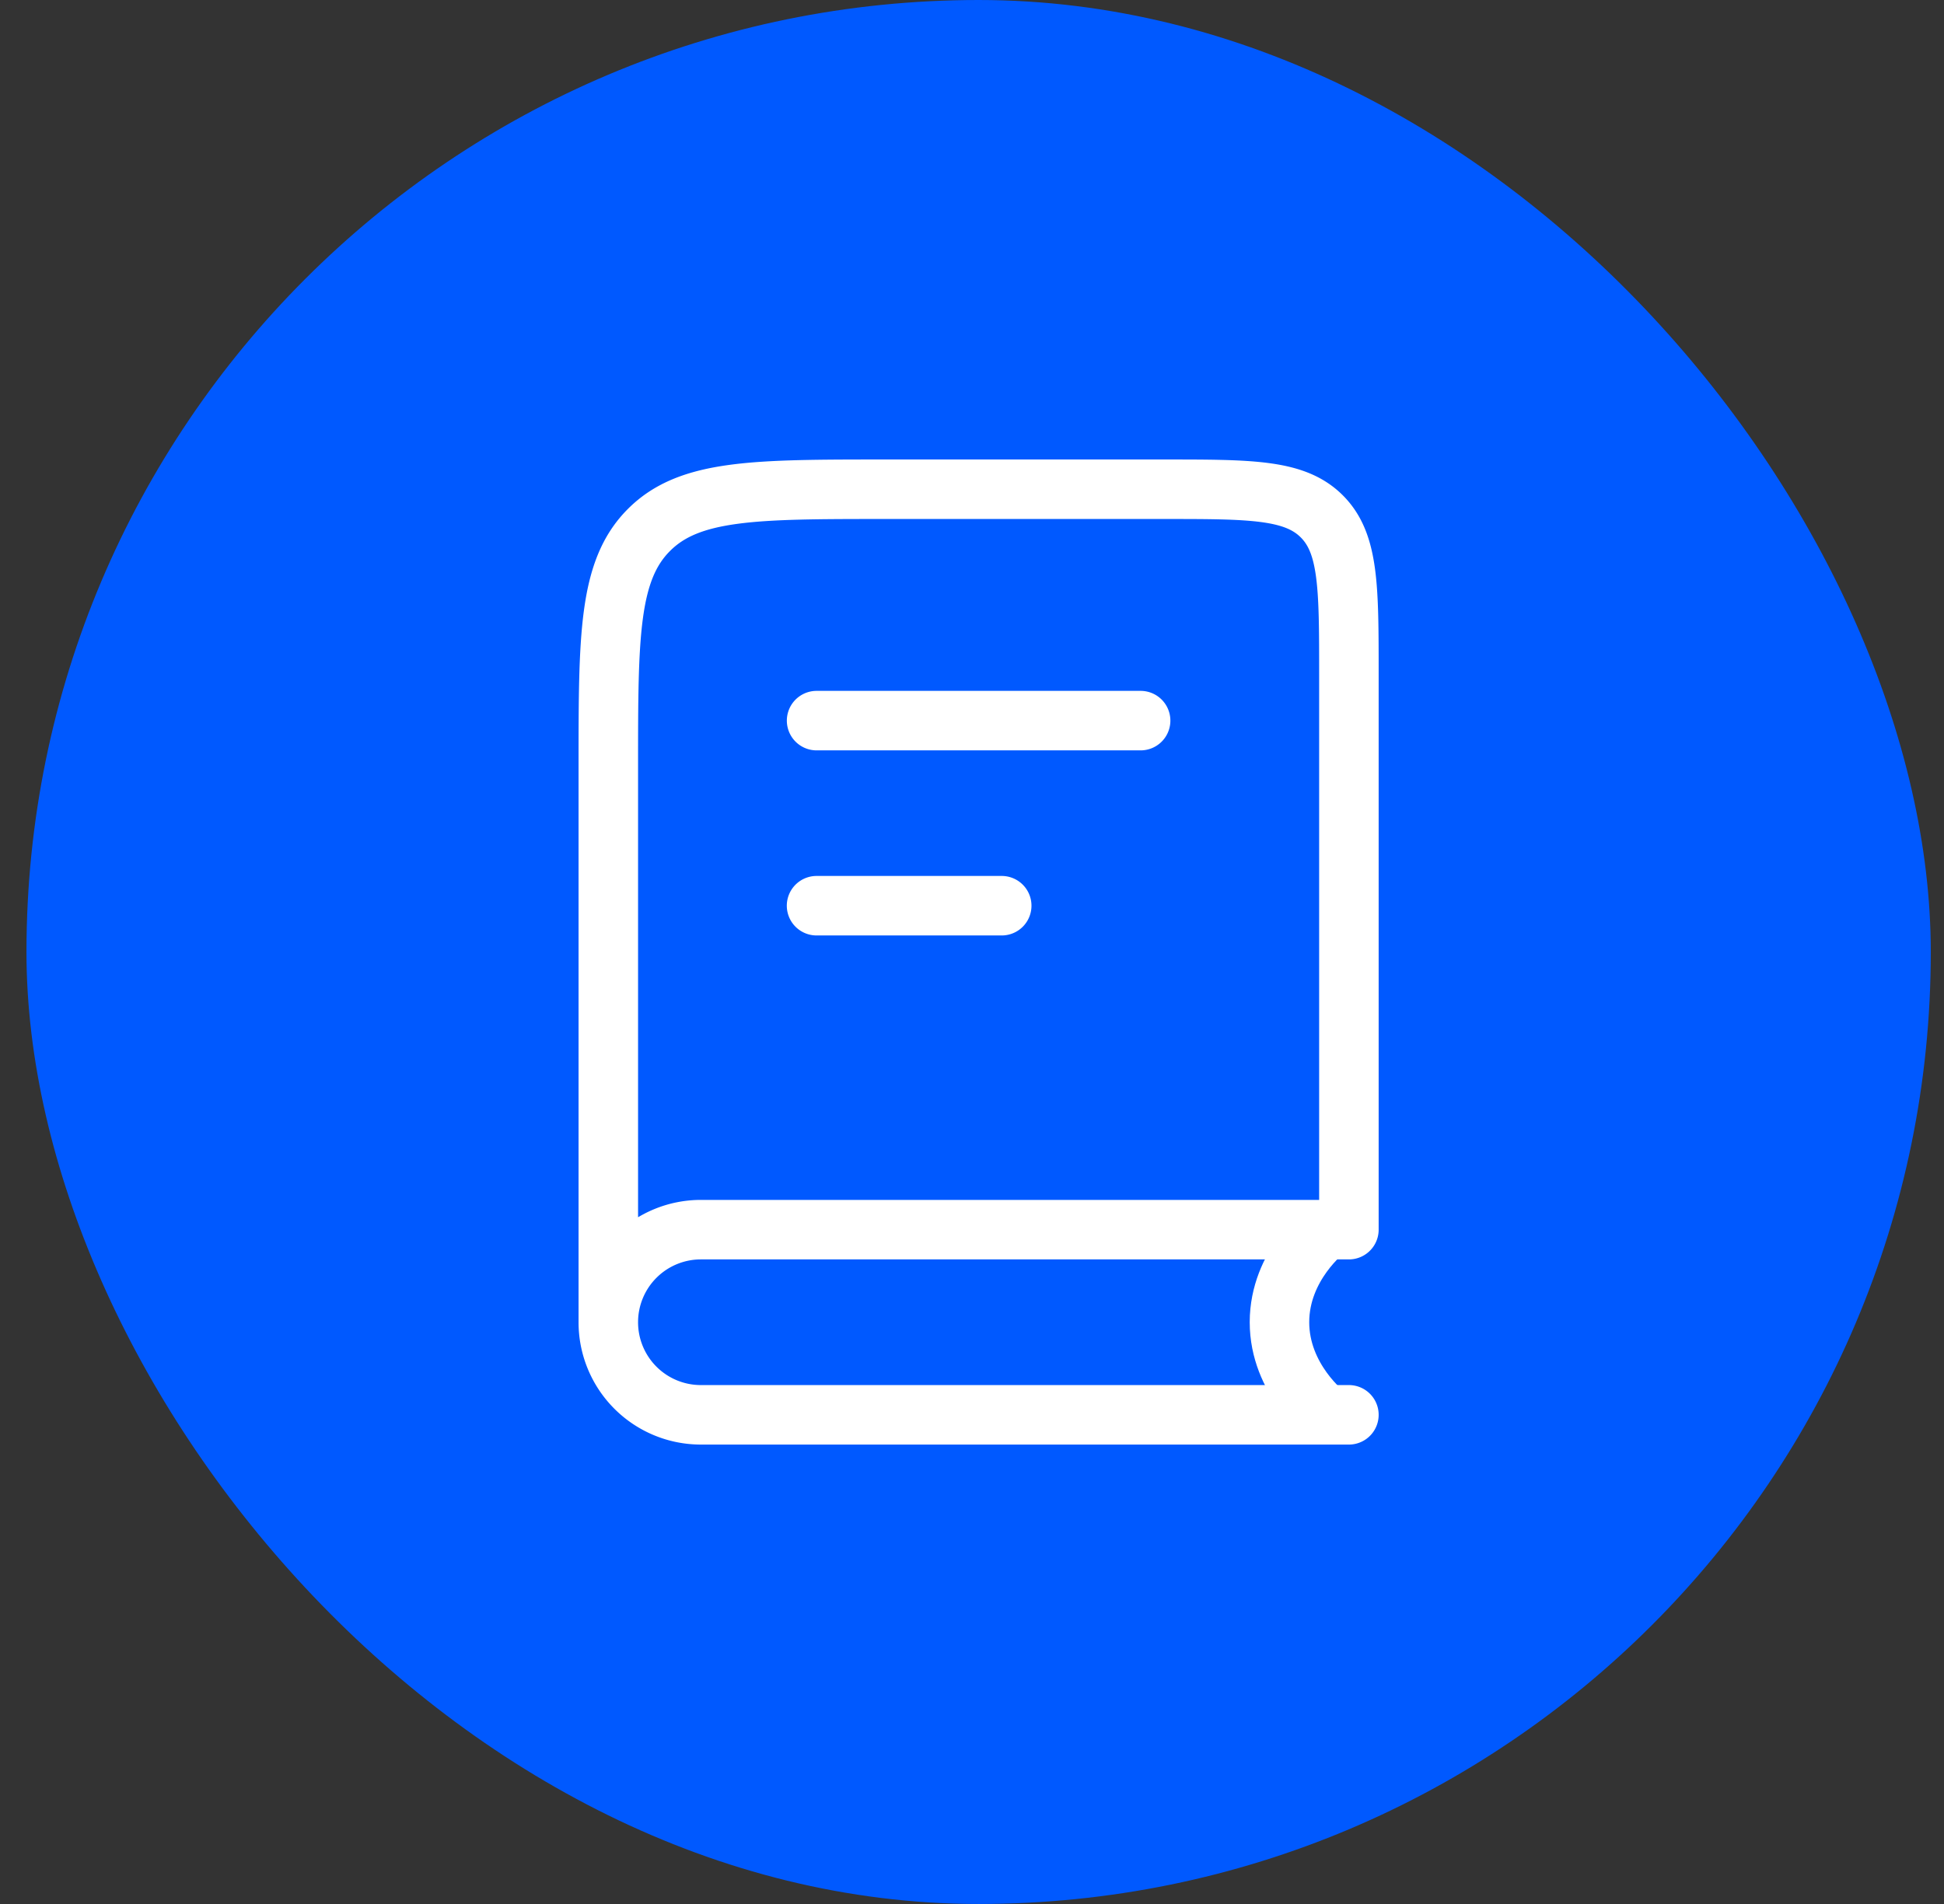 <svg xmlns="http://www.w3.org/2000/svg" width="49" height="48" fill="none" viewBox="0 0 49 48"><rect x="0" y="0" width="49" height="48" fill="#333333" stroke="none"/><rect width="48" height="48" x=".667" fill="#0059ff" rx="24"/><path stroke="#fff" stroke-linecap="round" stroke-linejoin="round" stroke-width="1.5" d="M28.75 18.167h-8.167m4.666 4.666h-4.667M34 35.668H17.666a2.333 2.333 0 0 1-2.333-2.334m0 0A2.333 2.333 0 0 1 17.666 31H34V17c0-2.2 0-3.3-.684-3.983s-1.783-.683-3.983-.683h-7c-3.3 0-4.95 0-5.974 1.025-1.026 1.024-1.026 2.675-1.026 5.975z"/><path stroke="#fff" stroke-linecap="round" stroke-linejoin="round" stroke-width="1.5" d="M33.416 31s-1.166.89-1.166 2.333 1.166 2.334 1.166 2.334"/></svg>